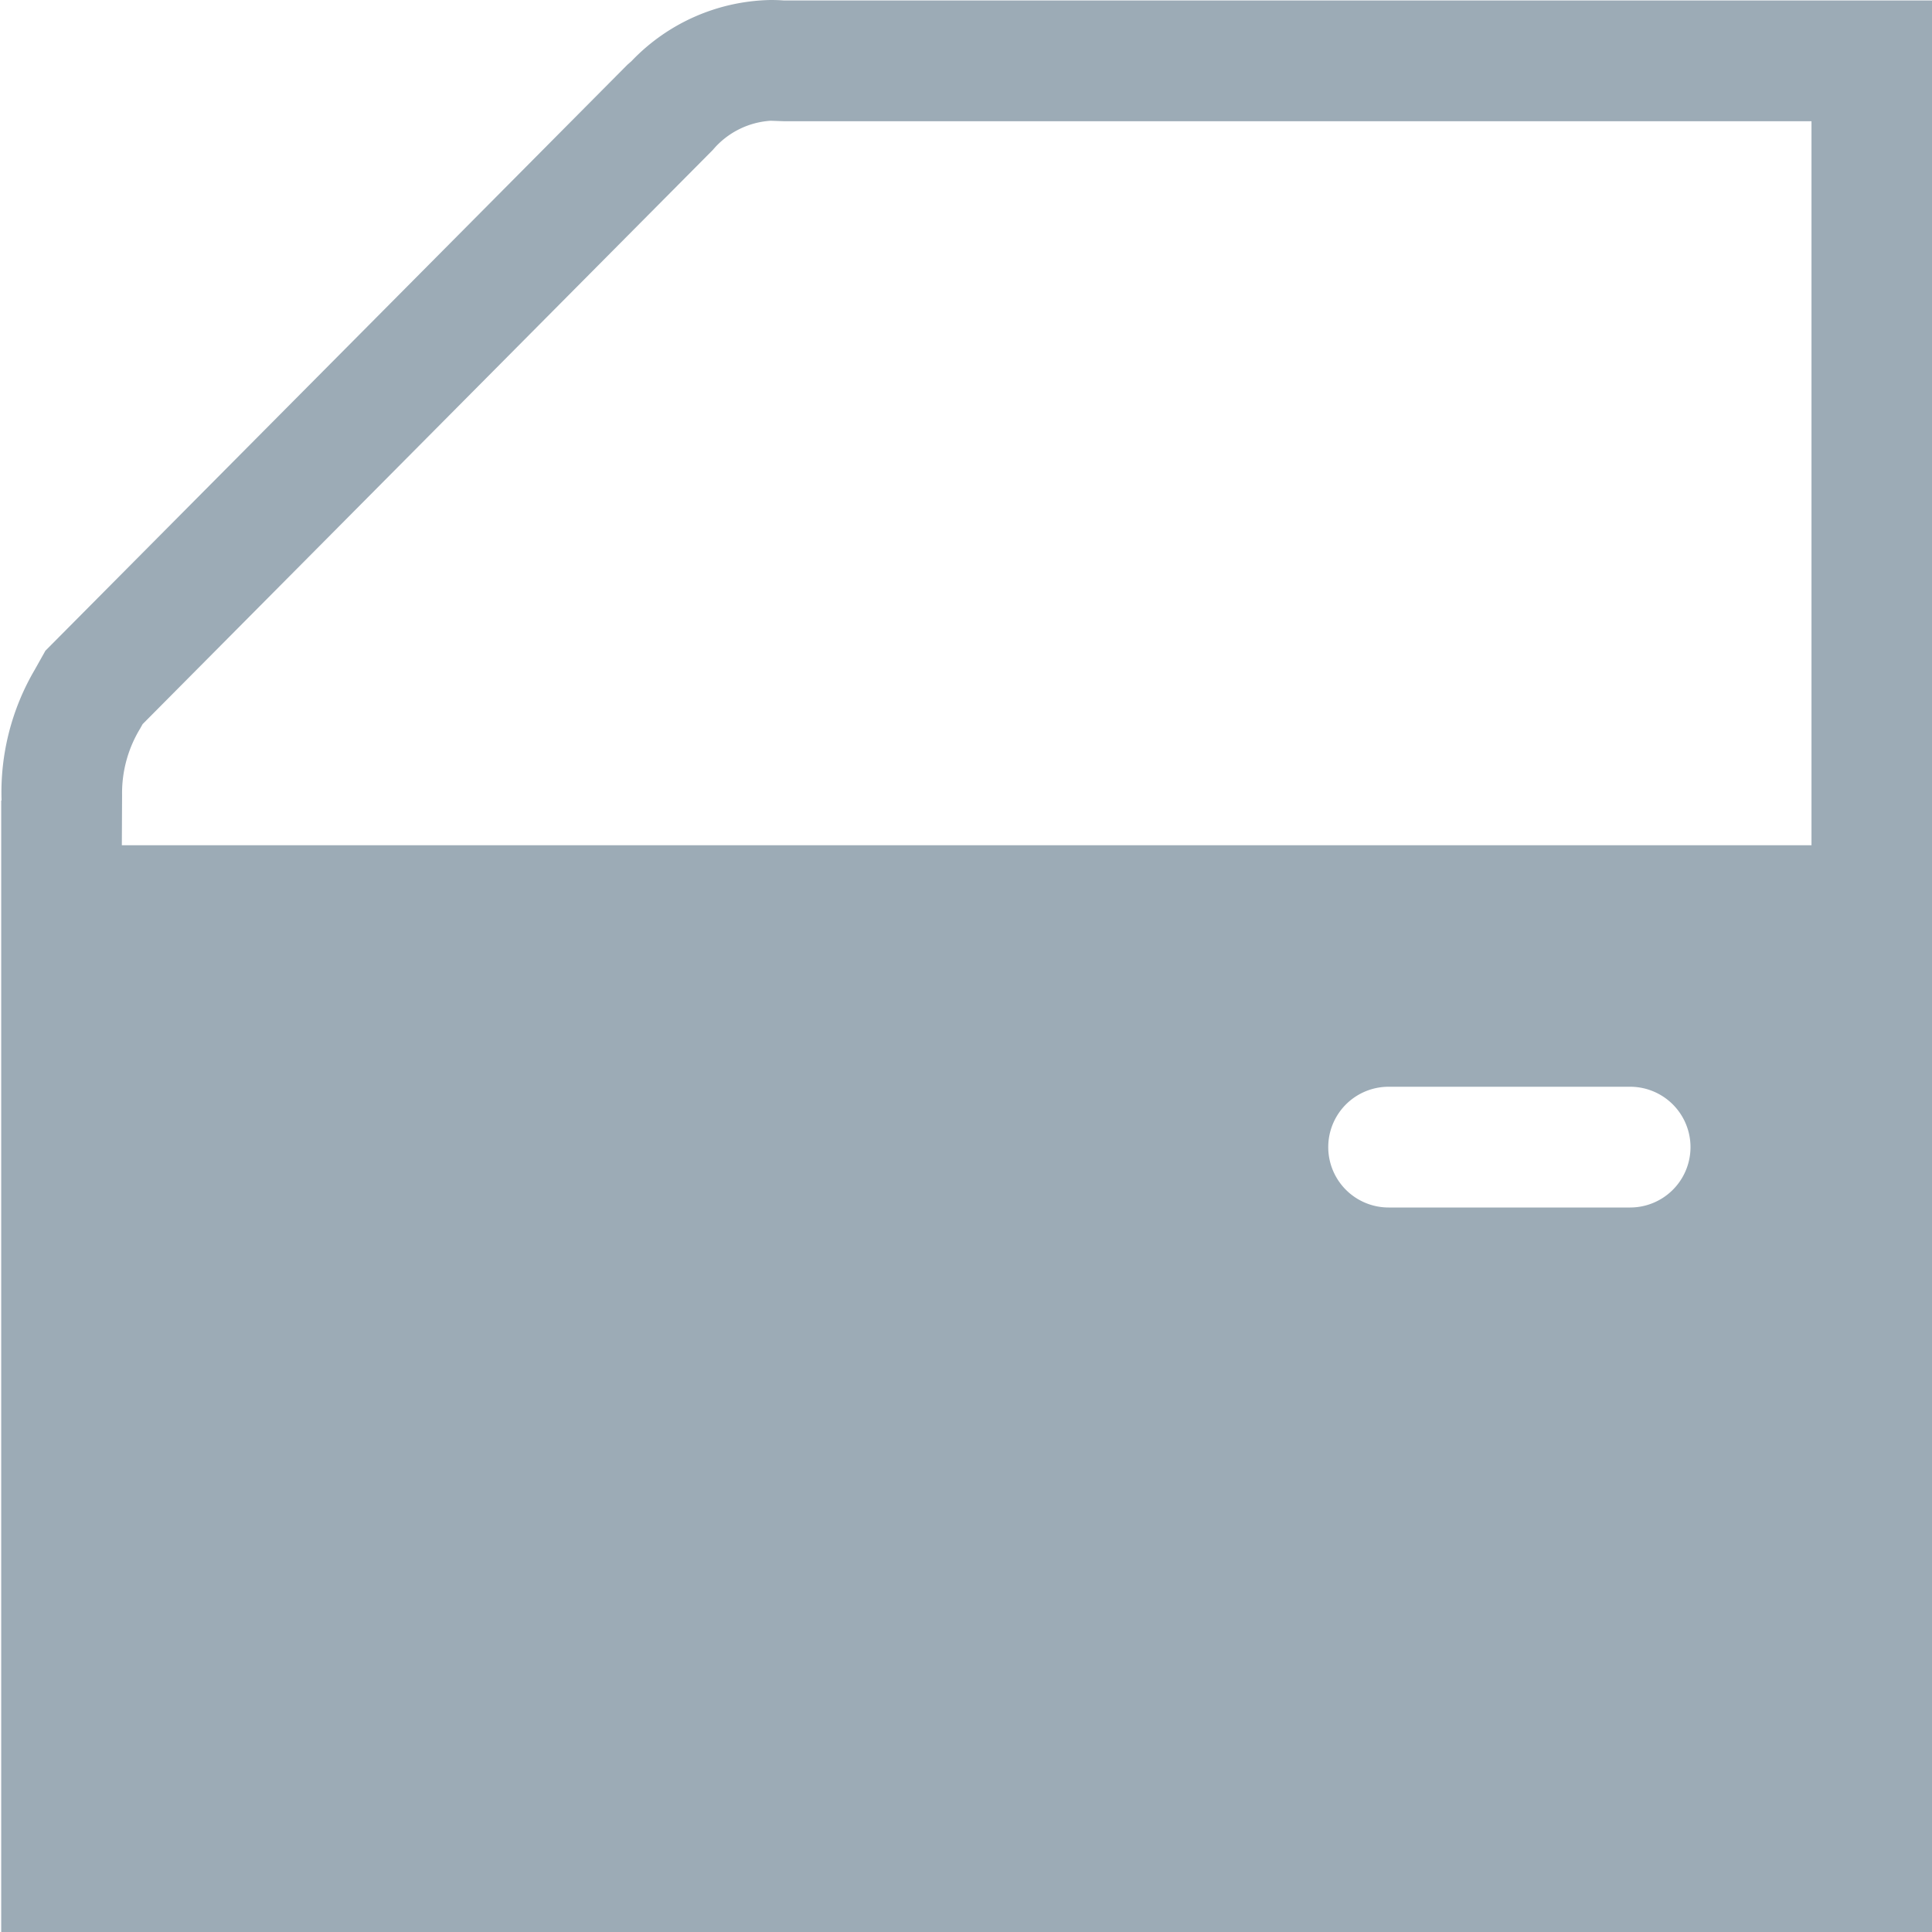 <svg xmlns="http://www.w3.org/2000/svg" width="16" height="16"><path d="M6.493.004A1.452 1.452 0 006.383 0a1.633 1.633 0 00-1.152.505l-.036.032L.376 5.389l-.088.157a2.008 2.008 0 00-.275 1.085L.01 6.628V16H16V.004zM13.5 10h-2a.5.5 0 010-1h2a.5.5 0 010 1zm1.502-3H1.009l.002-.416a1.029 1.029 0 01.15-.551l.02-.036 4.722-4.755A.683.683 0 016.383 1l.11.004h8.509z" fill="#9cabb6"/></svg>